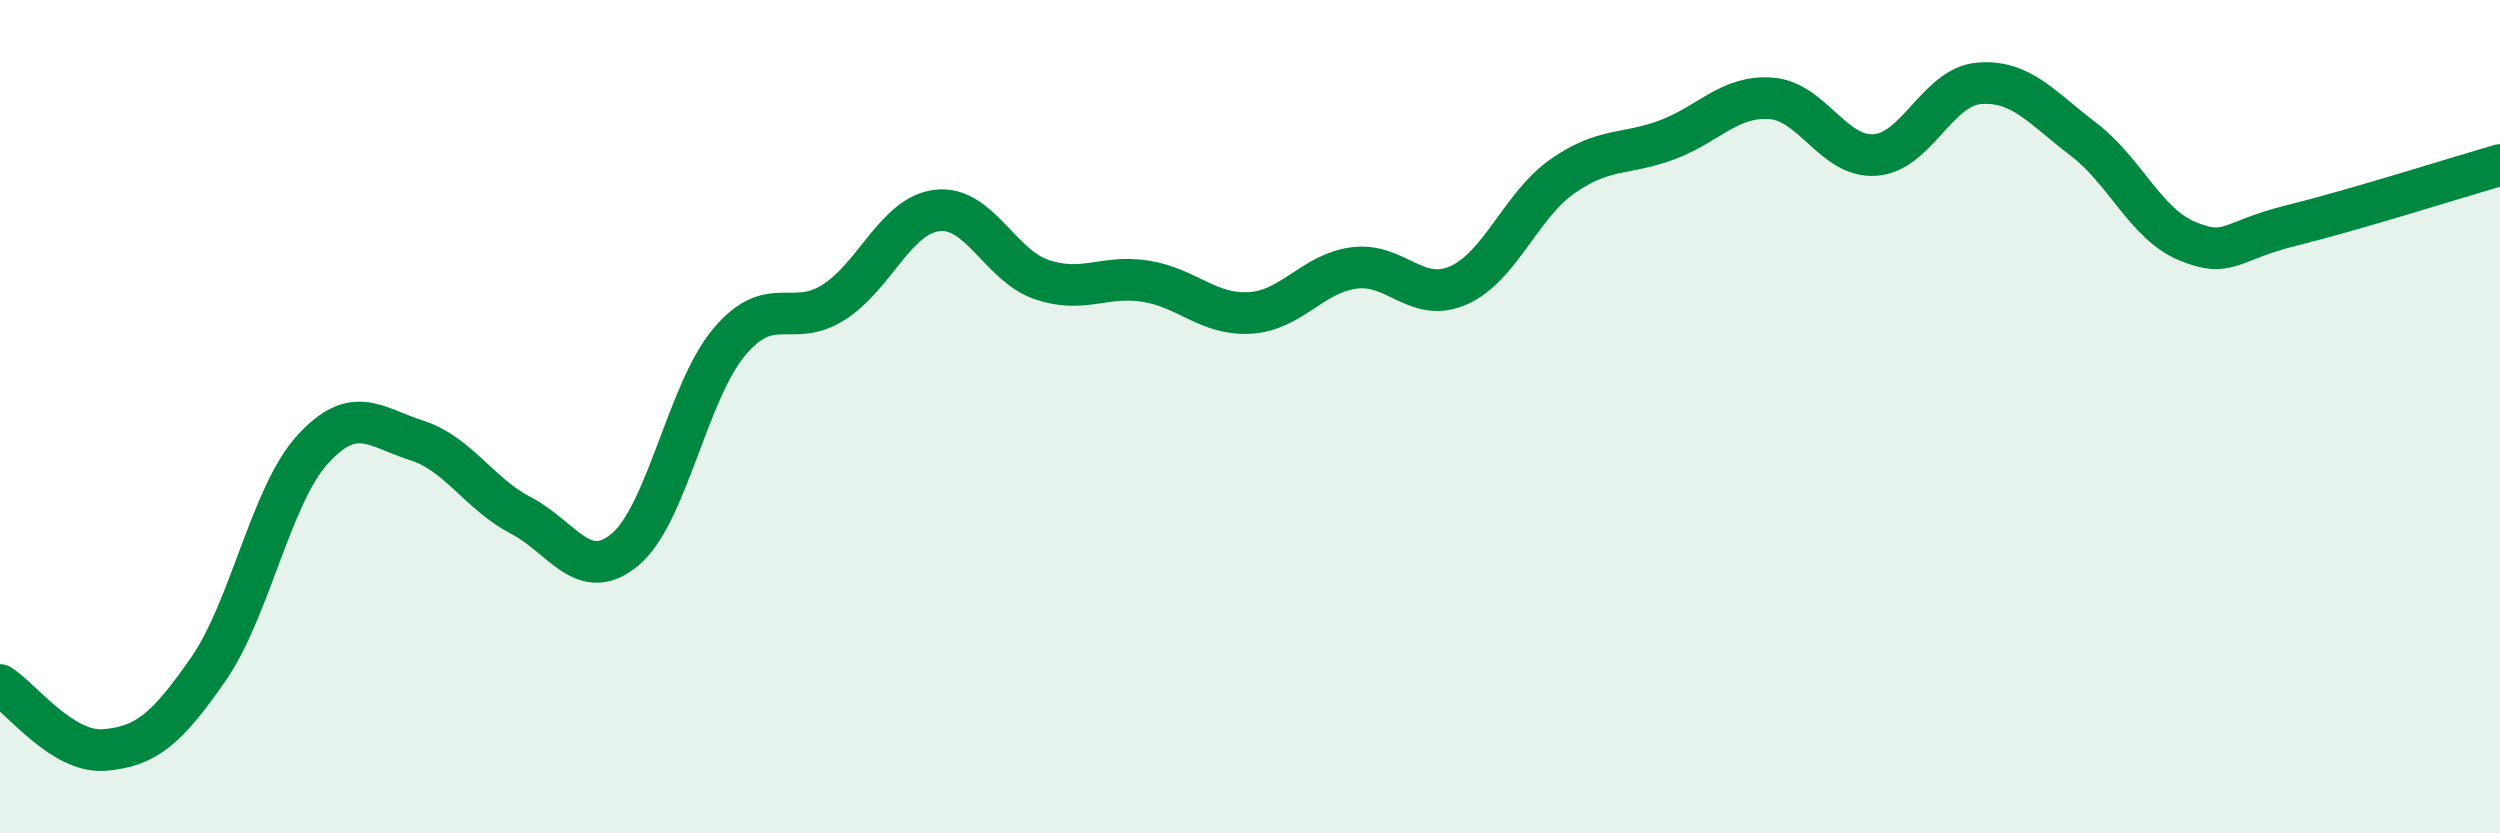 
    <svg width="60" height="20" viewBox="0 0 60 20" xmlns="http://www.w3.org/2000/svg">
      <path
        d="M 0,16.44 C 0.5,16.75 1.5,18.08 2.5,18 C 3.5,17.92 4,17.5 5,16.06 C 6,14.62 6.5,11.89 7.5,10.79 C 8.5,9.69 9,10.25 10,10.57 C 11,10.89 11.5,11.85 12.5,12.37 C 13.5,12.89 14,14.02 15,13.19 C 16,12.36 16.5,9.4 17.5,8.21 C 18.5,7.02 19,7.89 20,7.26 C 21,6.63 21.5,5.16 22.5,5.05 C 23.5,4.94 24,6.37 25,6.71 C 26,7.05 26.5,6.59 27.5,6.75 C 28.5,6.91 29,7.57 30,7.51 C 31,7.45 31.5,6.56 32.5,6.43 C 33.5,6.3 34,7.29 35,6.85 C 36,6.41 36.5,4.93 37.5,4.23 C 38.5,3.53 39,3.73 40,3.36 C 41,2.99 41.5,2.29 42.5,2.36 C 43.5,2.43 44,3.79 45,3.72 C 46,3.65 46.5,2.08 47.5,2 C 48.5,1.92 49,2.58 50,3.34 C 51,4.1 51.5,5.38 52.5,5.79 C 53.5,6.2 53.5,5.78 55,5.41 C 56.5,5.04 59,4.25 60,3.96L60 20L0 20Z"
        fill="#008740"
        opacity="0.1"
        stroke-linecap="round"
        stroke-linejoin="round"
      />
      <path
        d="M 0,16.44 C 0.5,16.75 1.5,18.08 2.5,18 C 3.5,17.92 4,17.5 5,16.06 C 6,14.62 6.5,11.89 7.5,10.79 C 8.5,9.69 9,10.25 10,10.57 C 11,10.89 11.5,11.85 12.5,12.37 C 13.5,12.89 14,14.02 15,13.19 C 16,12.36 16.5,9.4 17.5,8.21 C 18.5,7.02 19,7.89 20,7.26 C 21,6.63 21.5,5.16 22.5,5.05 C 23.5,4.94 24,6.37 25,6.71 C 26,7.05 26.5,6.59 27.5,6.75 C 28.5,6.91 29,7.57 30,7.51 C 31,7.45 31.5,6.56 32.5,6.43 C 33.5,6.3 34,7.29 35,6.85 C 36,6.41 36.5,4.93 37.5,4.23 C 38.5,3.53 39,3.73 40,3.36 C 41,2.99 41.5,2.29 42.5,2.36 C 43.5,2.43 44,3.79 45,3.72 C 46,3.65 46.5,2.08 47.5,2 C 48.5,1.92 49,2.58 50,3.34 C 51,4.1 51.5,5.38 52.5,5.79 C 53.5,6.2 53.5,5.78 55,5.41 C 56.5,5.04 59,4.25 60,3.96"
        stroke="#008740"
        stroke-width="1"
        fill="none"
        stroke-linecap="round"
        stroke-linejoin="round"
      />
    </svg>
  